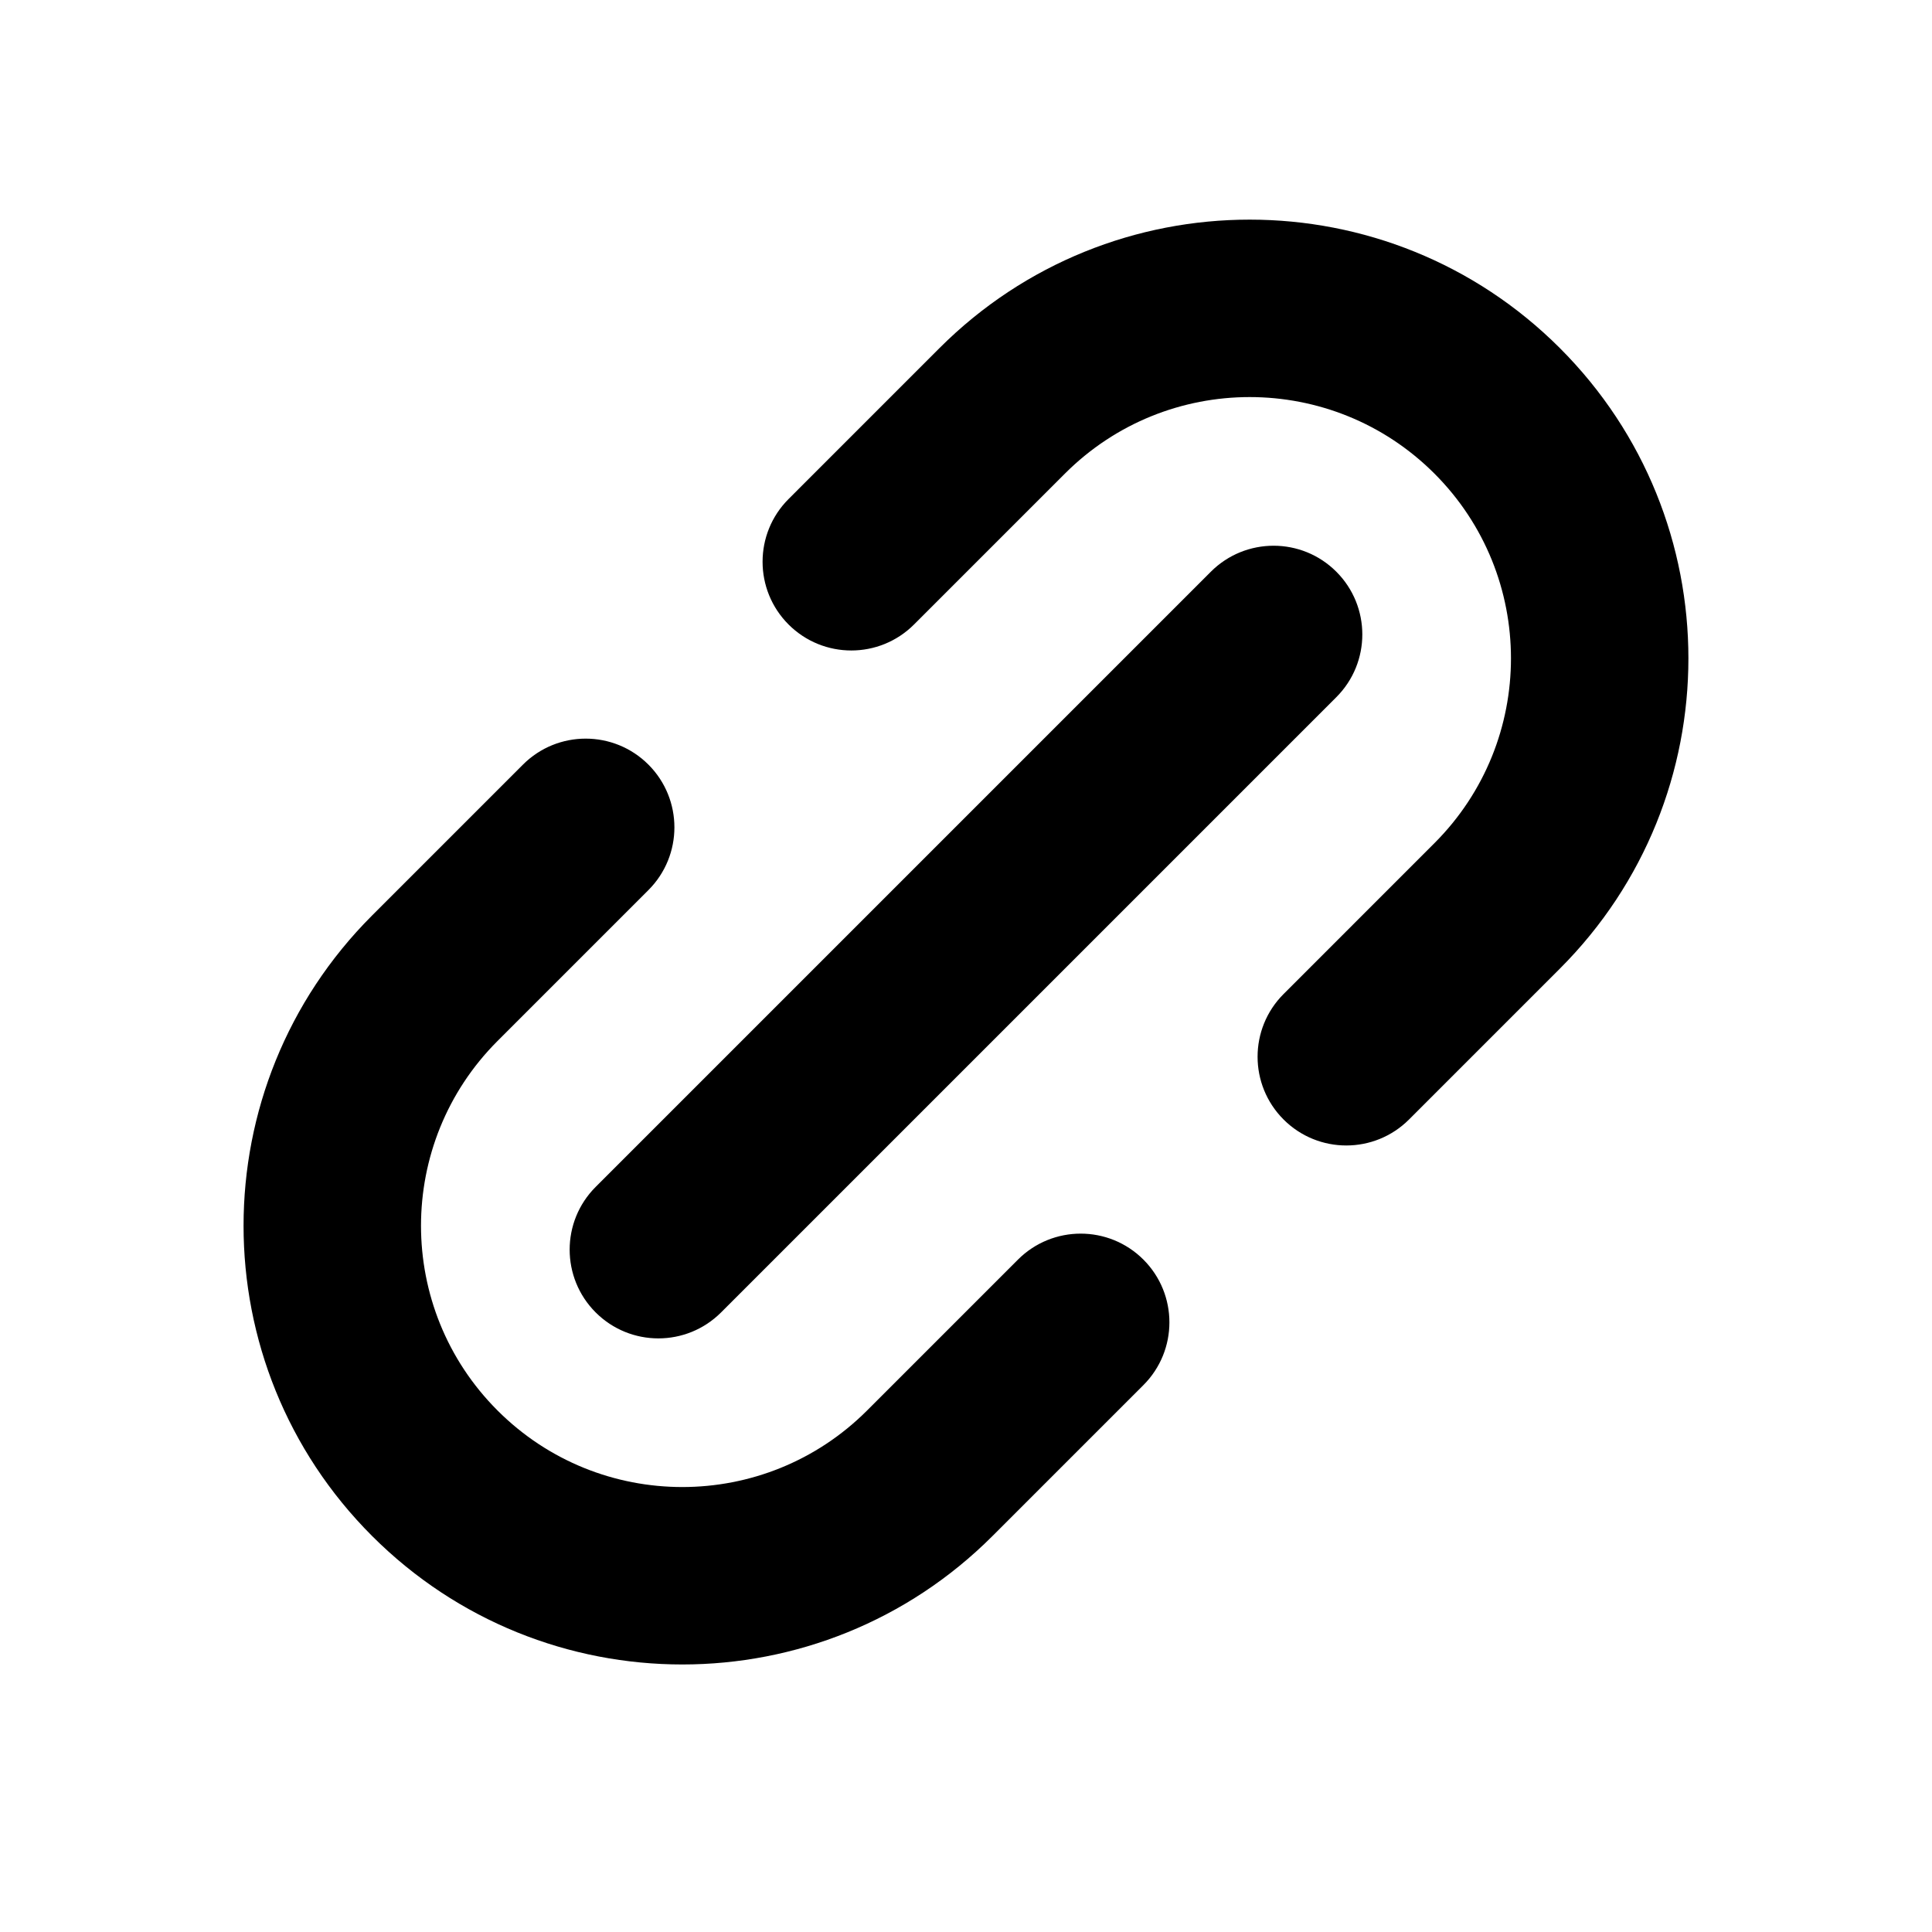 <?xml version="1.0" encoding="UTF-8"?>
<!-- Uploaded to: ICON Repo, www.svgrepo.com, Generator: ICON Repo Mixer Tools -->
<svg fill="#000000" width="800px" height="800px" version="1.1" viewBox="144 144 512 512" xmlns="http://www.w3.org/2000/svg">
 <path d="m392.96 236.26c45.406-45.406 119.02-45.406 164.43 0 45.406 45.406 45.406 119.02 0 164.43l-39.984 39.988c-9.184 9.18-24.07 9.18-33.246 0-9.184-9.184-9.184-24.07 0-33.25l39.984-39.988c27.039-27.043 27.039-70.887 0-97.93-27.047-27.043-70.887-27.043-97.93 0l-39.988 39.988c-9.18 9.18-24.066 9.18-33.25 0-9.18-9.184-9.18-24.07 0-33.25zm105.18 59.25c9.184 9.184 9.184 24.07 0 33.25l-163.04 163.04c-9.18 9.184-24.066 9.184-33.25 0-9.18-9.184-9.18-24.07 0-33.25l163.04-163.04c9.184-9.18 24.07-9.18 33.25 0zm-182.3 51.121c9.18 9.184 9.18 24.07 0 33.25l-39.988 39.988c-27.043 27.043-27.043 70.887 0 97.93s70.887 27.043 97.93 0l39.988-39.988c9.18-9.18 24.066-9.18 33.25 0 9.18 9.184 9.18 24.07 0 33.25l-39.988 39.988c-45.406 45.406-119.02 45.406-164.43 0s-45.406-119.02 0-164.43l39.988-39.988c9.18-9.18 24.066-9.18 33.25 0z" fill-rule="evenodd"/>
</svg>